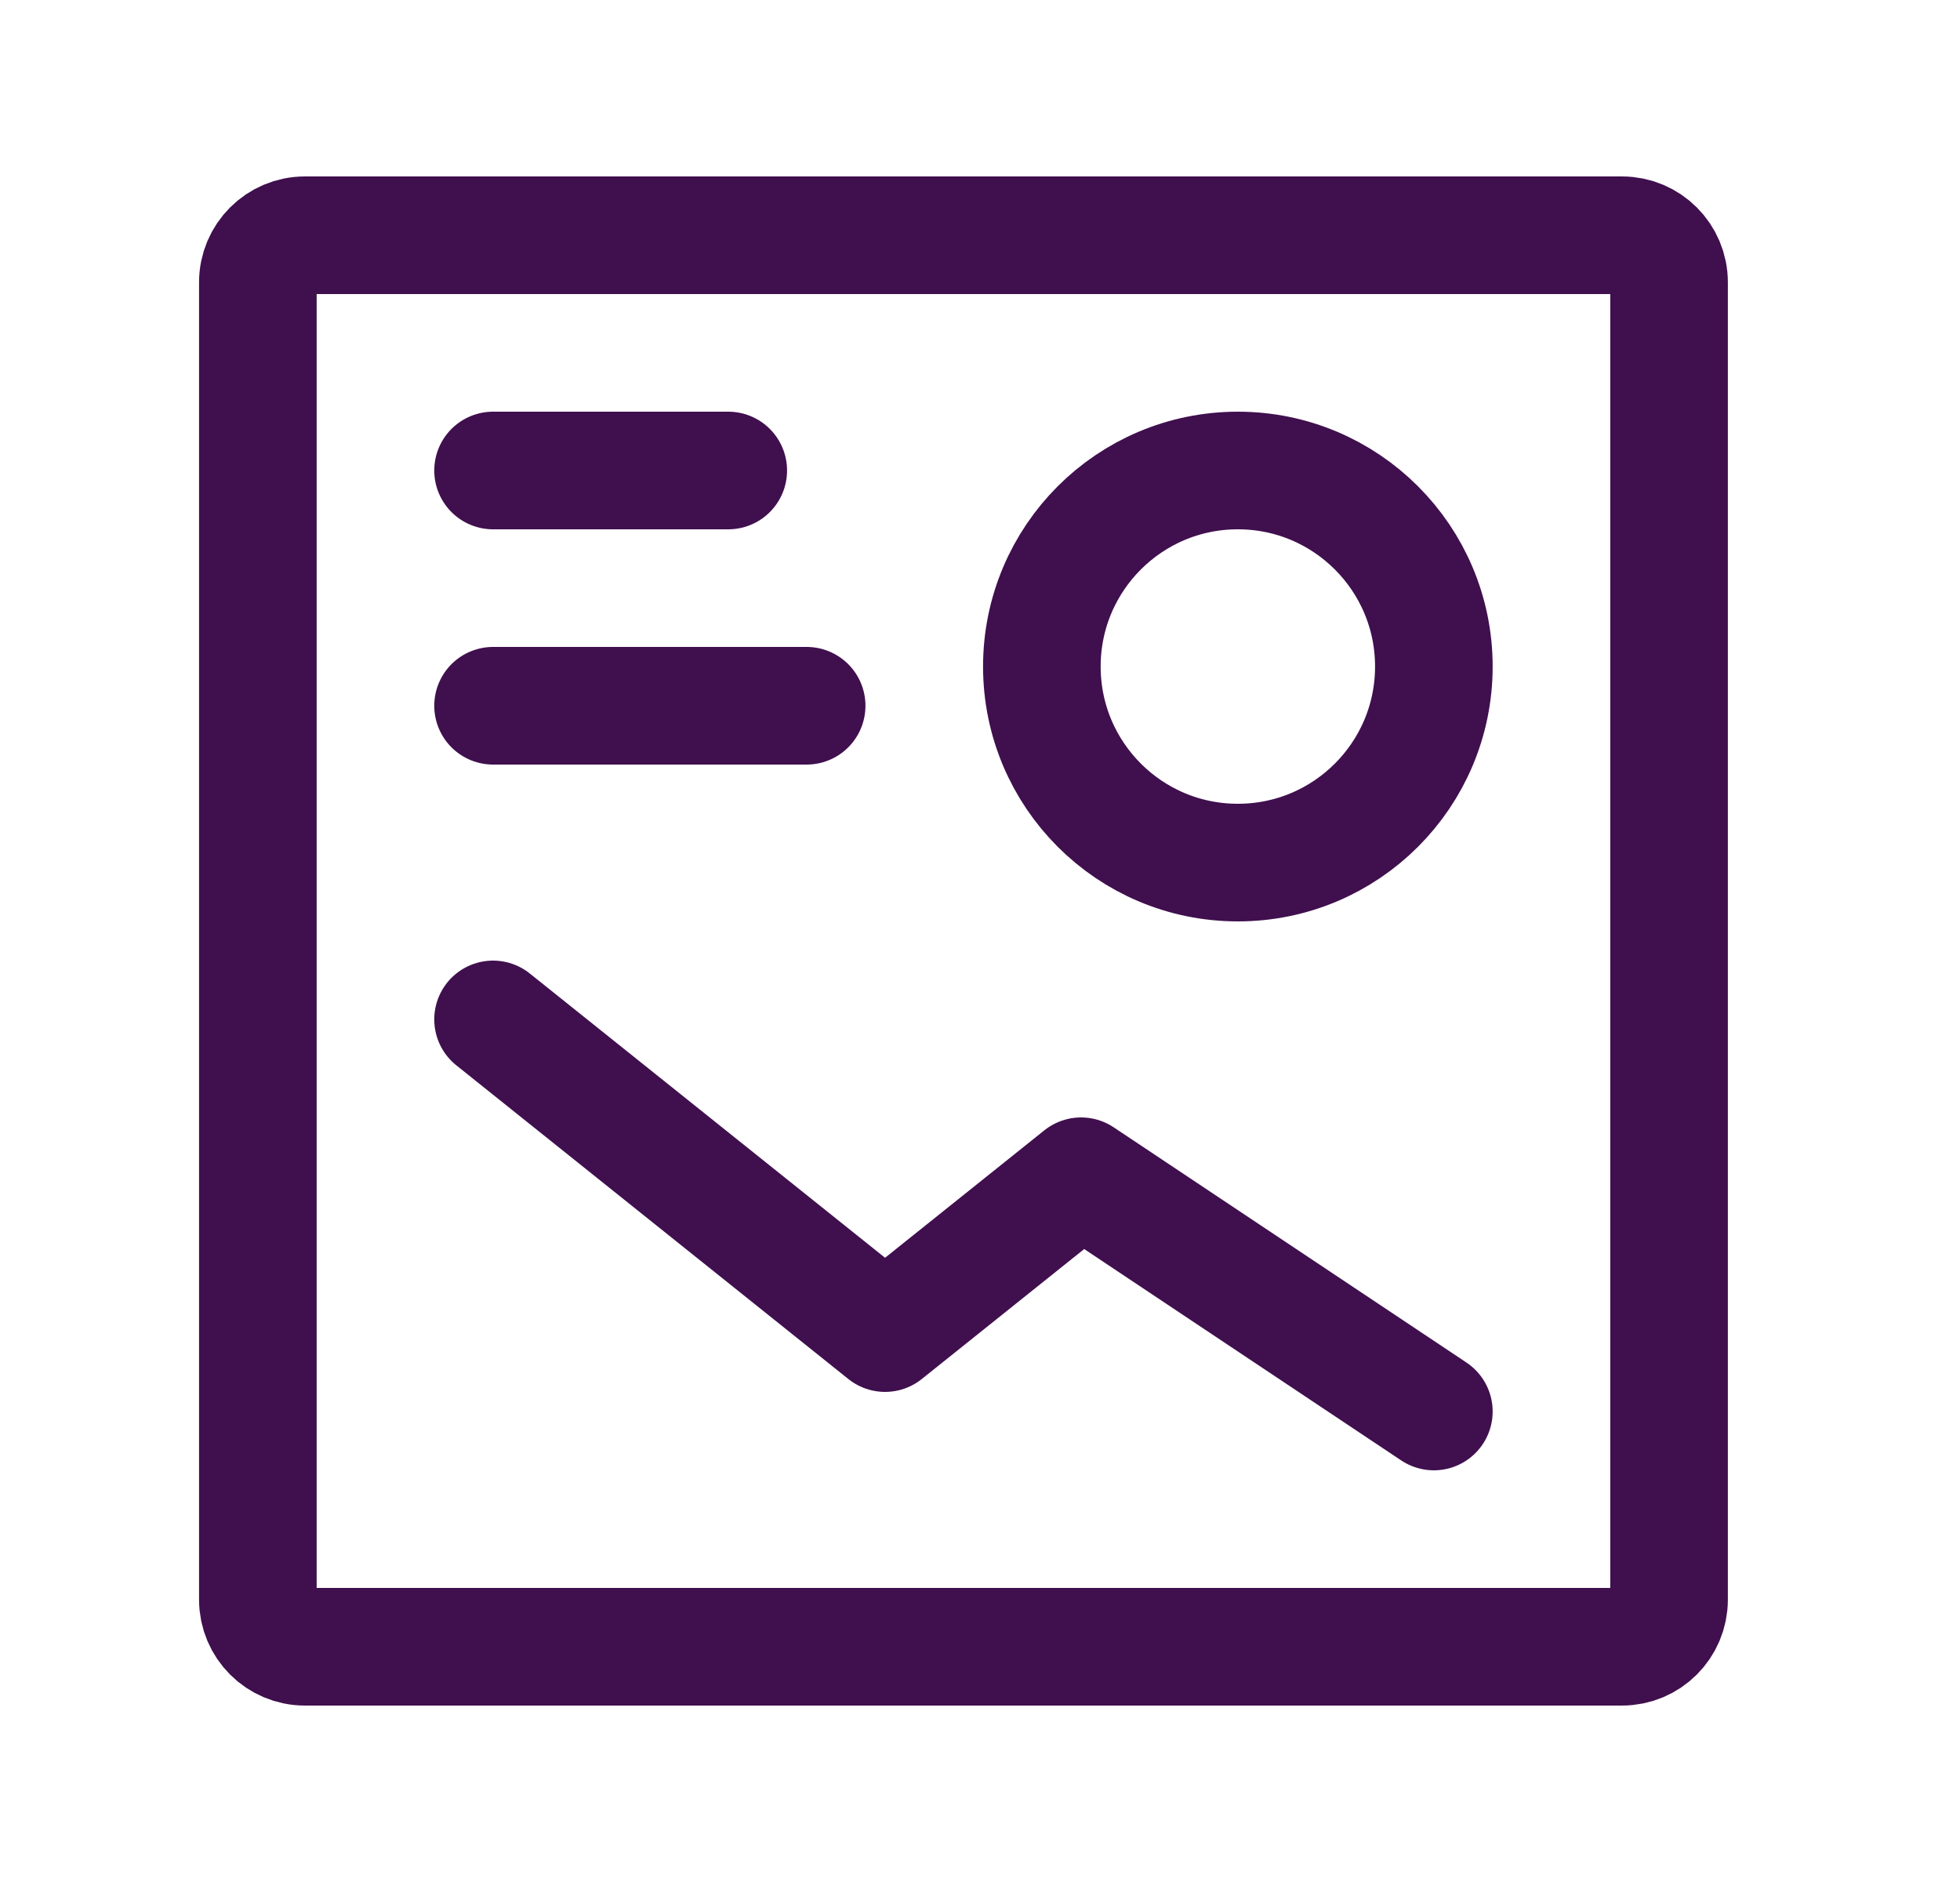 <?xml version="1.0" encoding="UTF-8"?> <svg xmlns="http://www.w3.org/2000/svg" width="25" height="24" viewBox="0 0 25 24" fill="none"><g id="Frame"><path id="Vector" d="M10.289 9H6.289" stroke="#400F4E" stroke-width="1.5" stroke-linecap="round" stroke-linejoin="round"></path><path id="Vector_2" d="M15.789 11C14.408 11 13.289 9.881 13.289 8.5C13.289 7.119 14.408 6 15.789 6C17.17 6 18.289 7.119 18.289 8.5C18.289 9.881 17.17 11 15.789 11Z" stroke="#400F4E" stroke-width="1.5" stroke-linecap="round" stroke-linejoin="round"></path><path id="Vector_3" d="M6.289 6H9.289" stroke="#400F4E" stroke-width="1.5" stroke-linecap="round" stroke-linejoin="round"></path><path id="Vector_4" d="M18.289 18L13.789 15L11.289 17L6.289 13" stroke="#400F4E" stroke-width="1.5" stroke-linecap="round" stroke-linejoin="round"></path><path id="Vector_5" d="M3.289 20.4V3.6C3.289 3.269 3.558 3 3.889 3H20.689C21.02 3 21.289 3.269 21.289 3.6V20.4C21.289 20.731 21.02 21 20.689 21H3.889C3.558 21 3.289 20.731 3.289 20.4Z" stroke="#400F4E" stroke-width="1.5"></path></g></svg> 